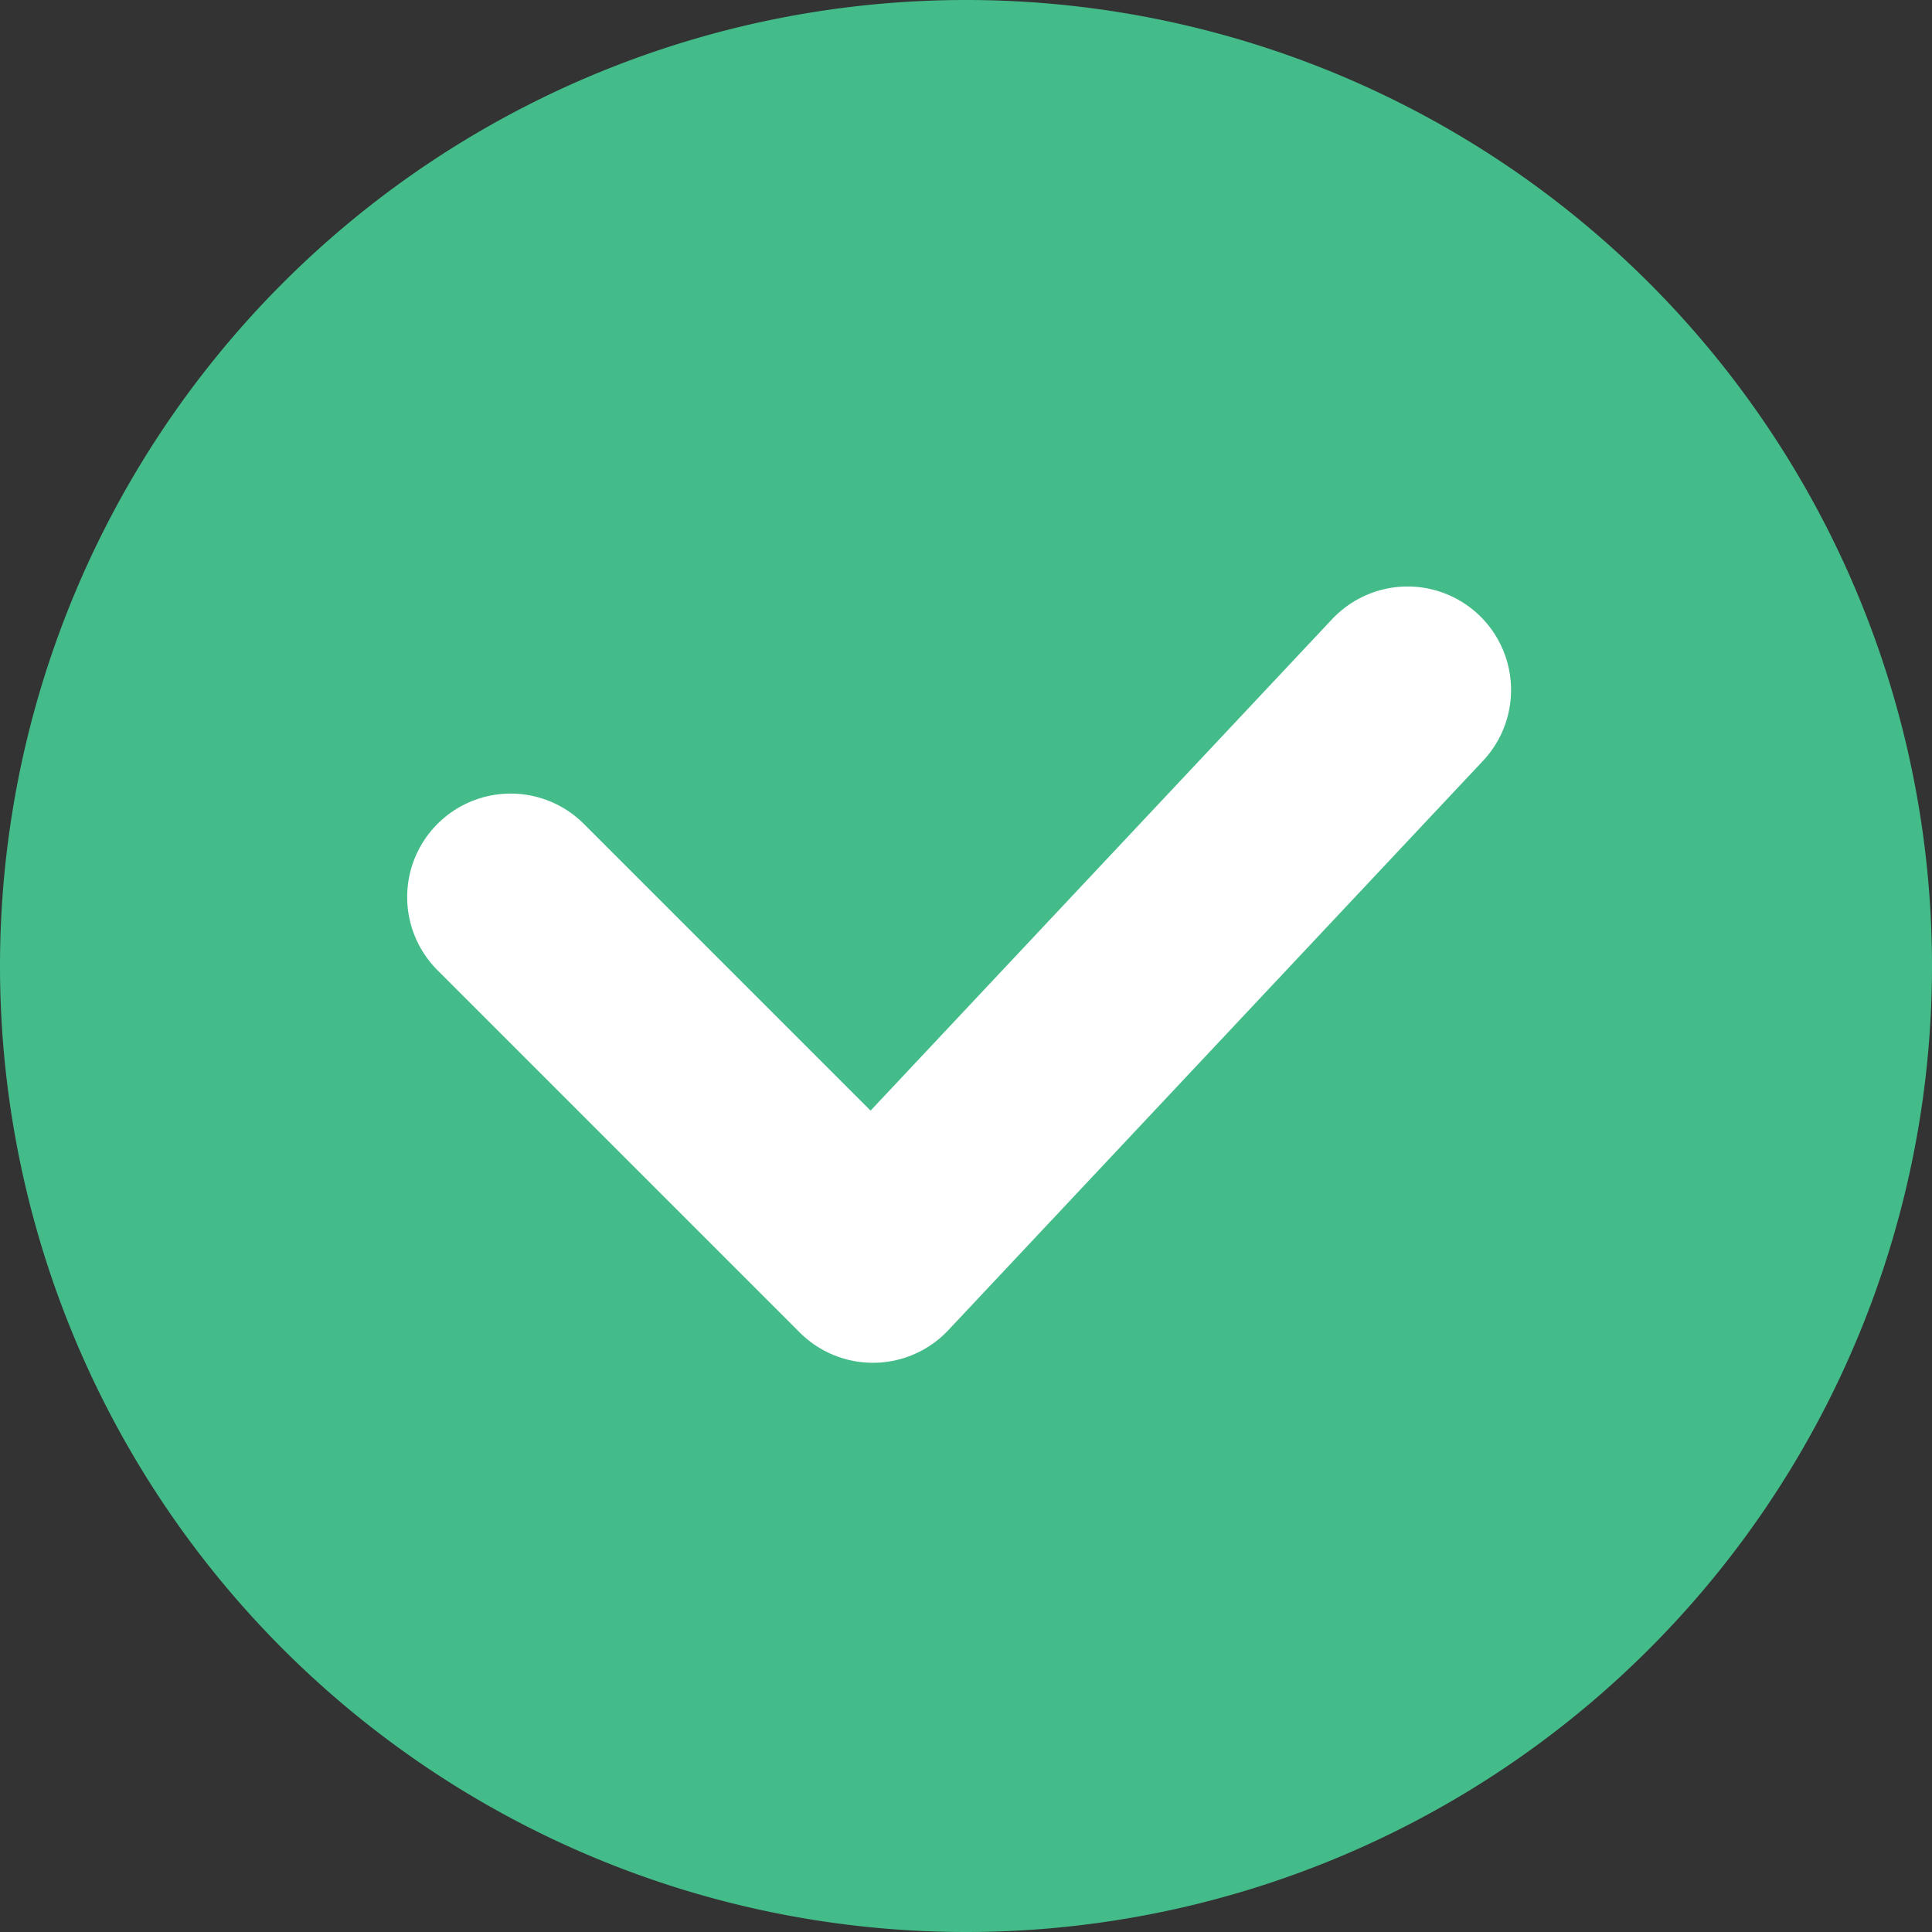<svg width="16" height="16" fill="none" xmlns="http://www.w3.org/2000/svg"><rect width="100%" height="100%" fill="#333333" stroke="none"/><path d="M16 8A8 8 0 110 8a8 8 0 0116 0z" fill="#44BC8A"/><path d="M4.229 7.429l3 3 4.428-4.715" stroke="#fff" stroke-width="1.714" stroke-linecap="round" stroke-linejoin="round"/></svg>